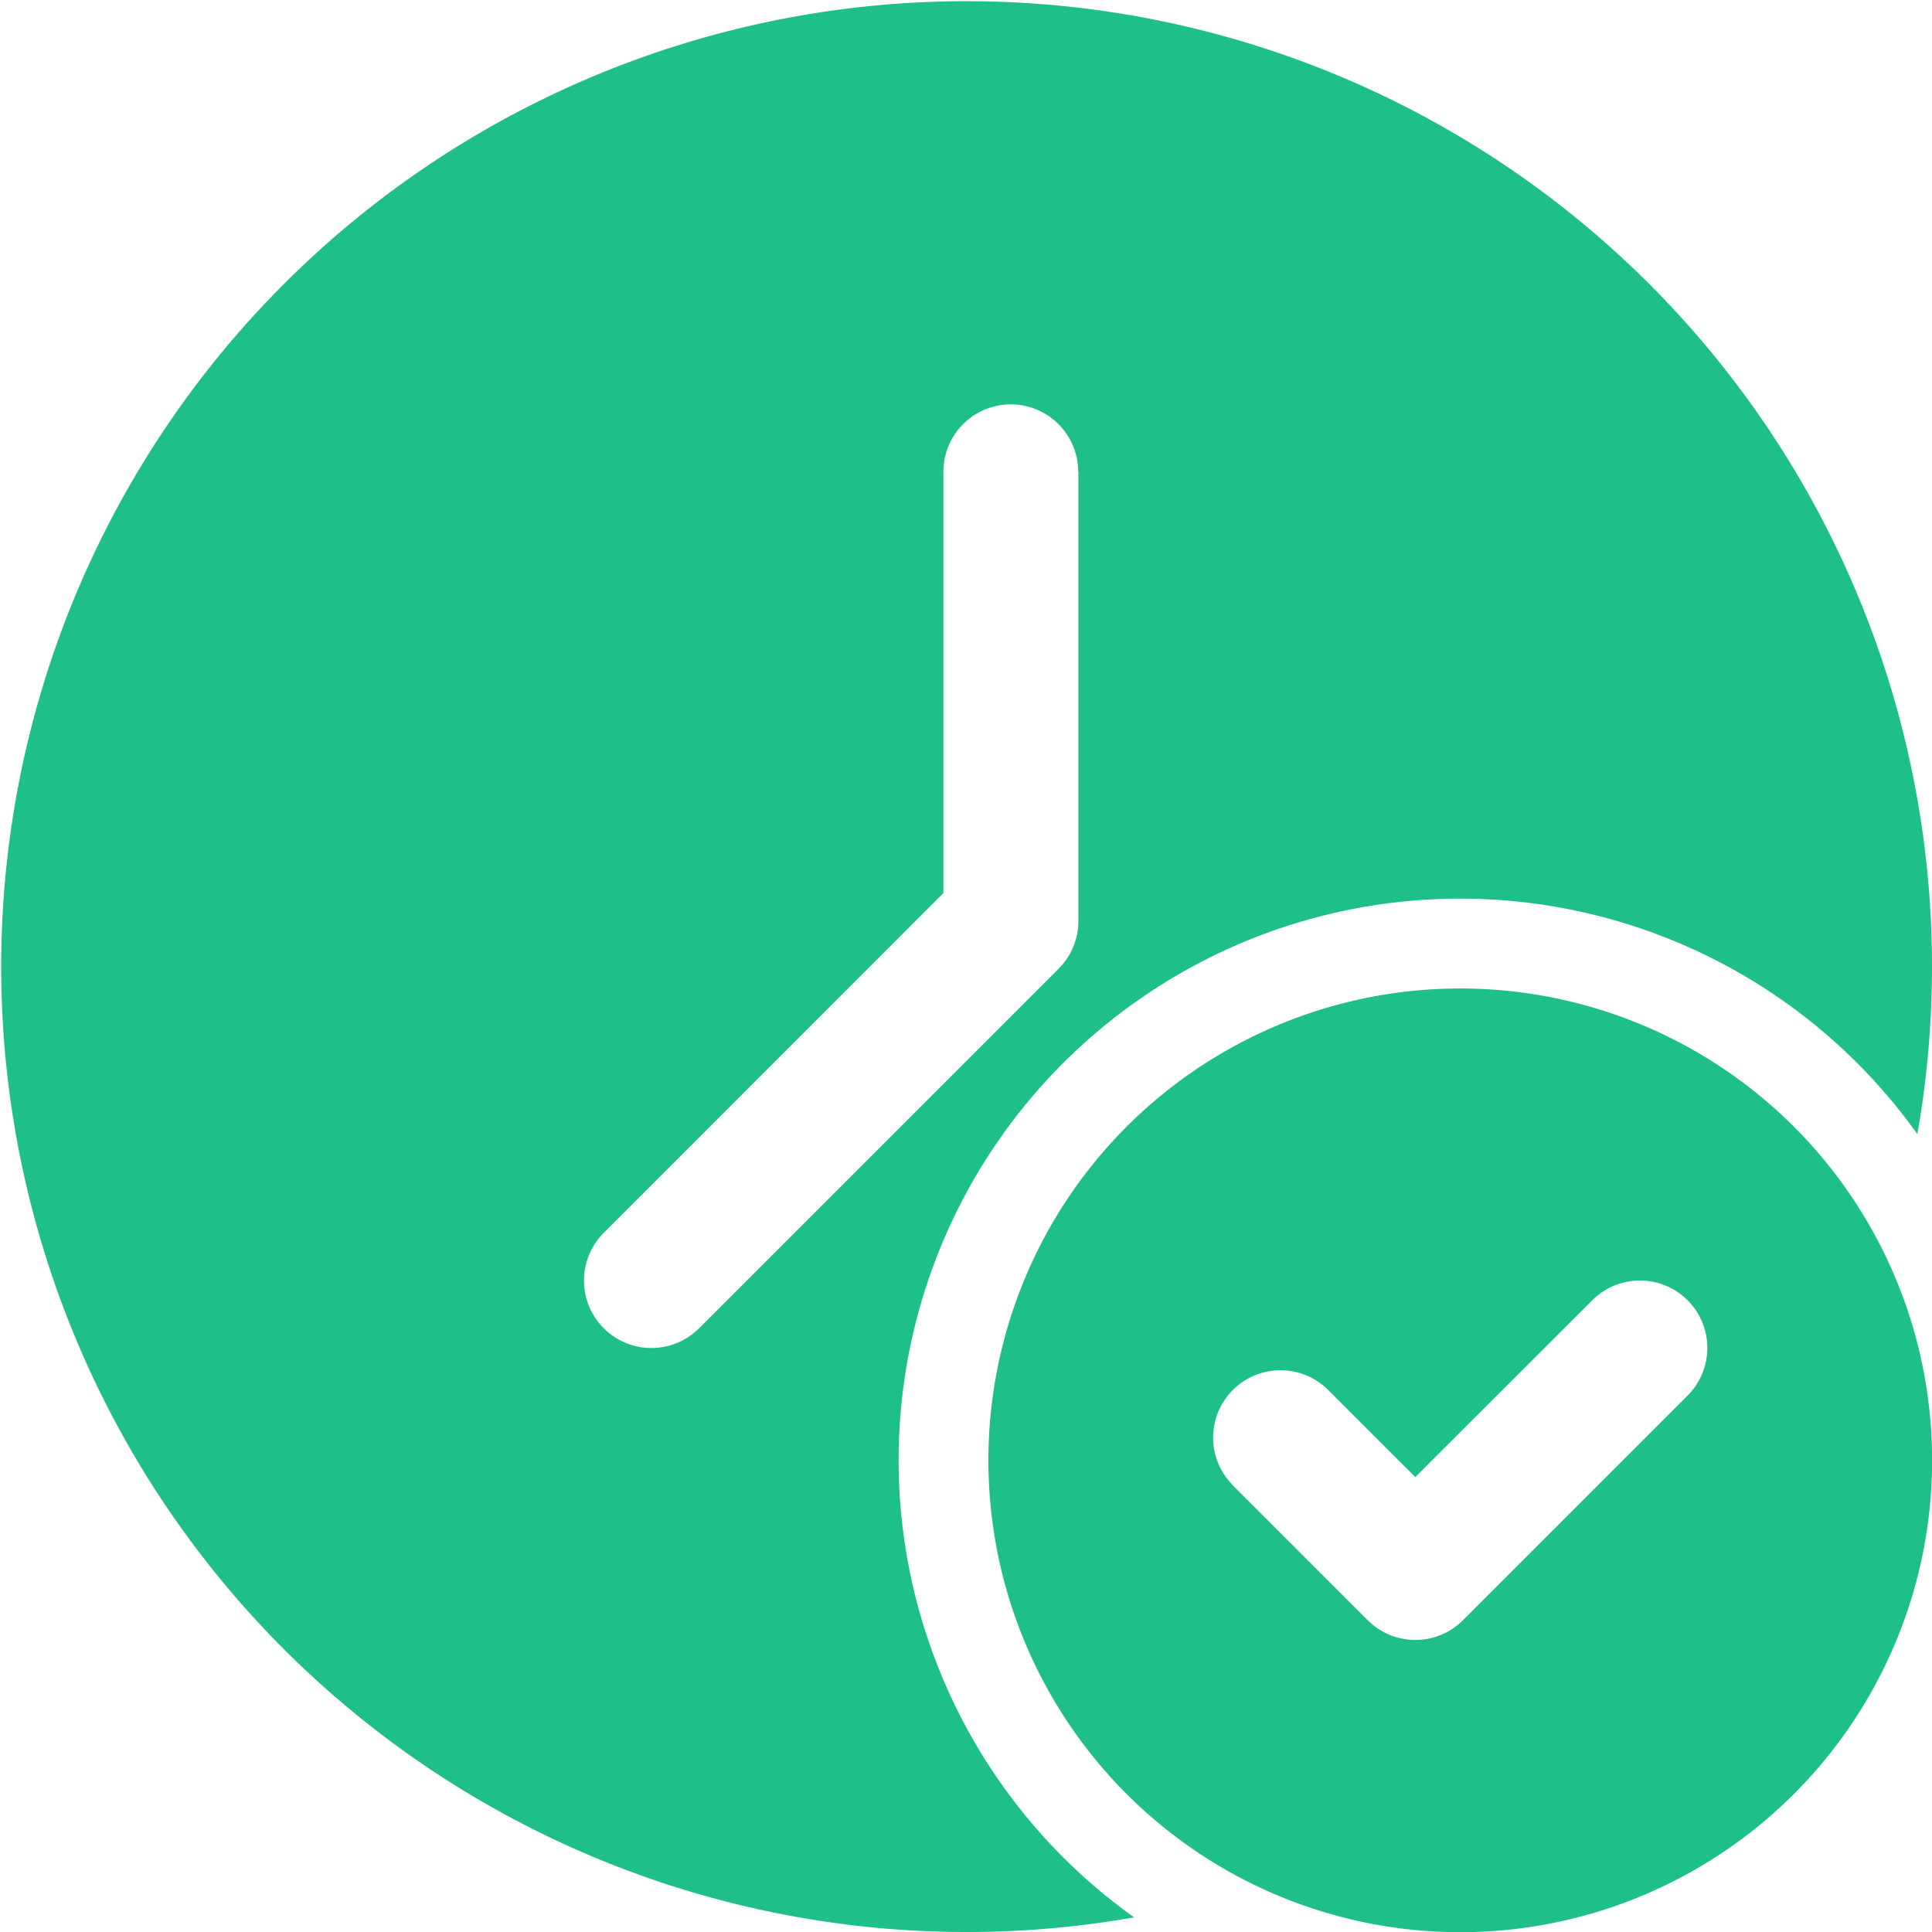 <svg xmlns="http://www.w3.org/2000/svg" width="52" height="52" viewBox="0 0 52 52">
  <g id="Icon" transform="translate(-1.25 -1.25)">
    <path id="Path_136650" data-name="Path 136650" d="M31.775,52.856A25.984,25.984,0,1,1,52.856,31.775,15.114,15.114,0,1,0,31.775,52.856Zm-1.5-38.908V26.041a1.806,1.806,0,0,1-.532,1.282L20.067,37A1.813,1.813,0,0,1,17.5,34.433l9.142-9.145V13.948a1.814,1.814,0,0,1,3.628,0Z" fill="#1ec088" fill-rule="evenodd"/>
    <path id="Path_136651" data-name="Path 136651" d="M24.948,12.25a12.7,12.7,0,1,0,12.7,12.7A12.7,12.7,0,0,0,24.948,12.25ZM18.829,25.625l3.628,3.628a1.812,1.812,0,0,0,2.564,0l6.047-6.047A1.813,1.813,0,0,0,28.5,20.643L23.738,25.4l-2.346-2.344a1.813,1.813,0,0,0-2.564,2.564Z" transform="translate(15.605 15.605)" fill="#1ec088" fill-rule="evenodd"/>
  </g>
</svg>
